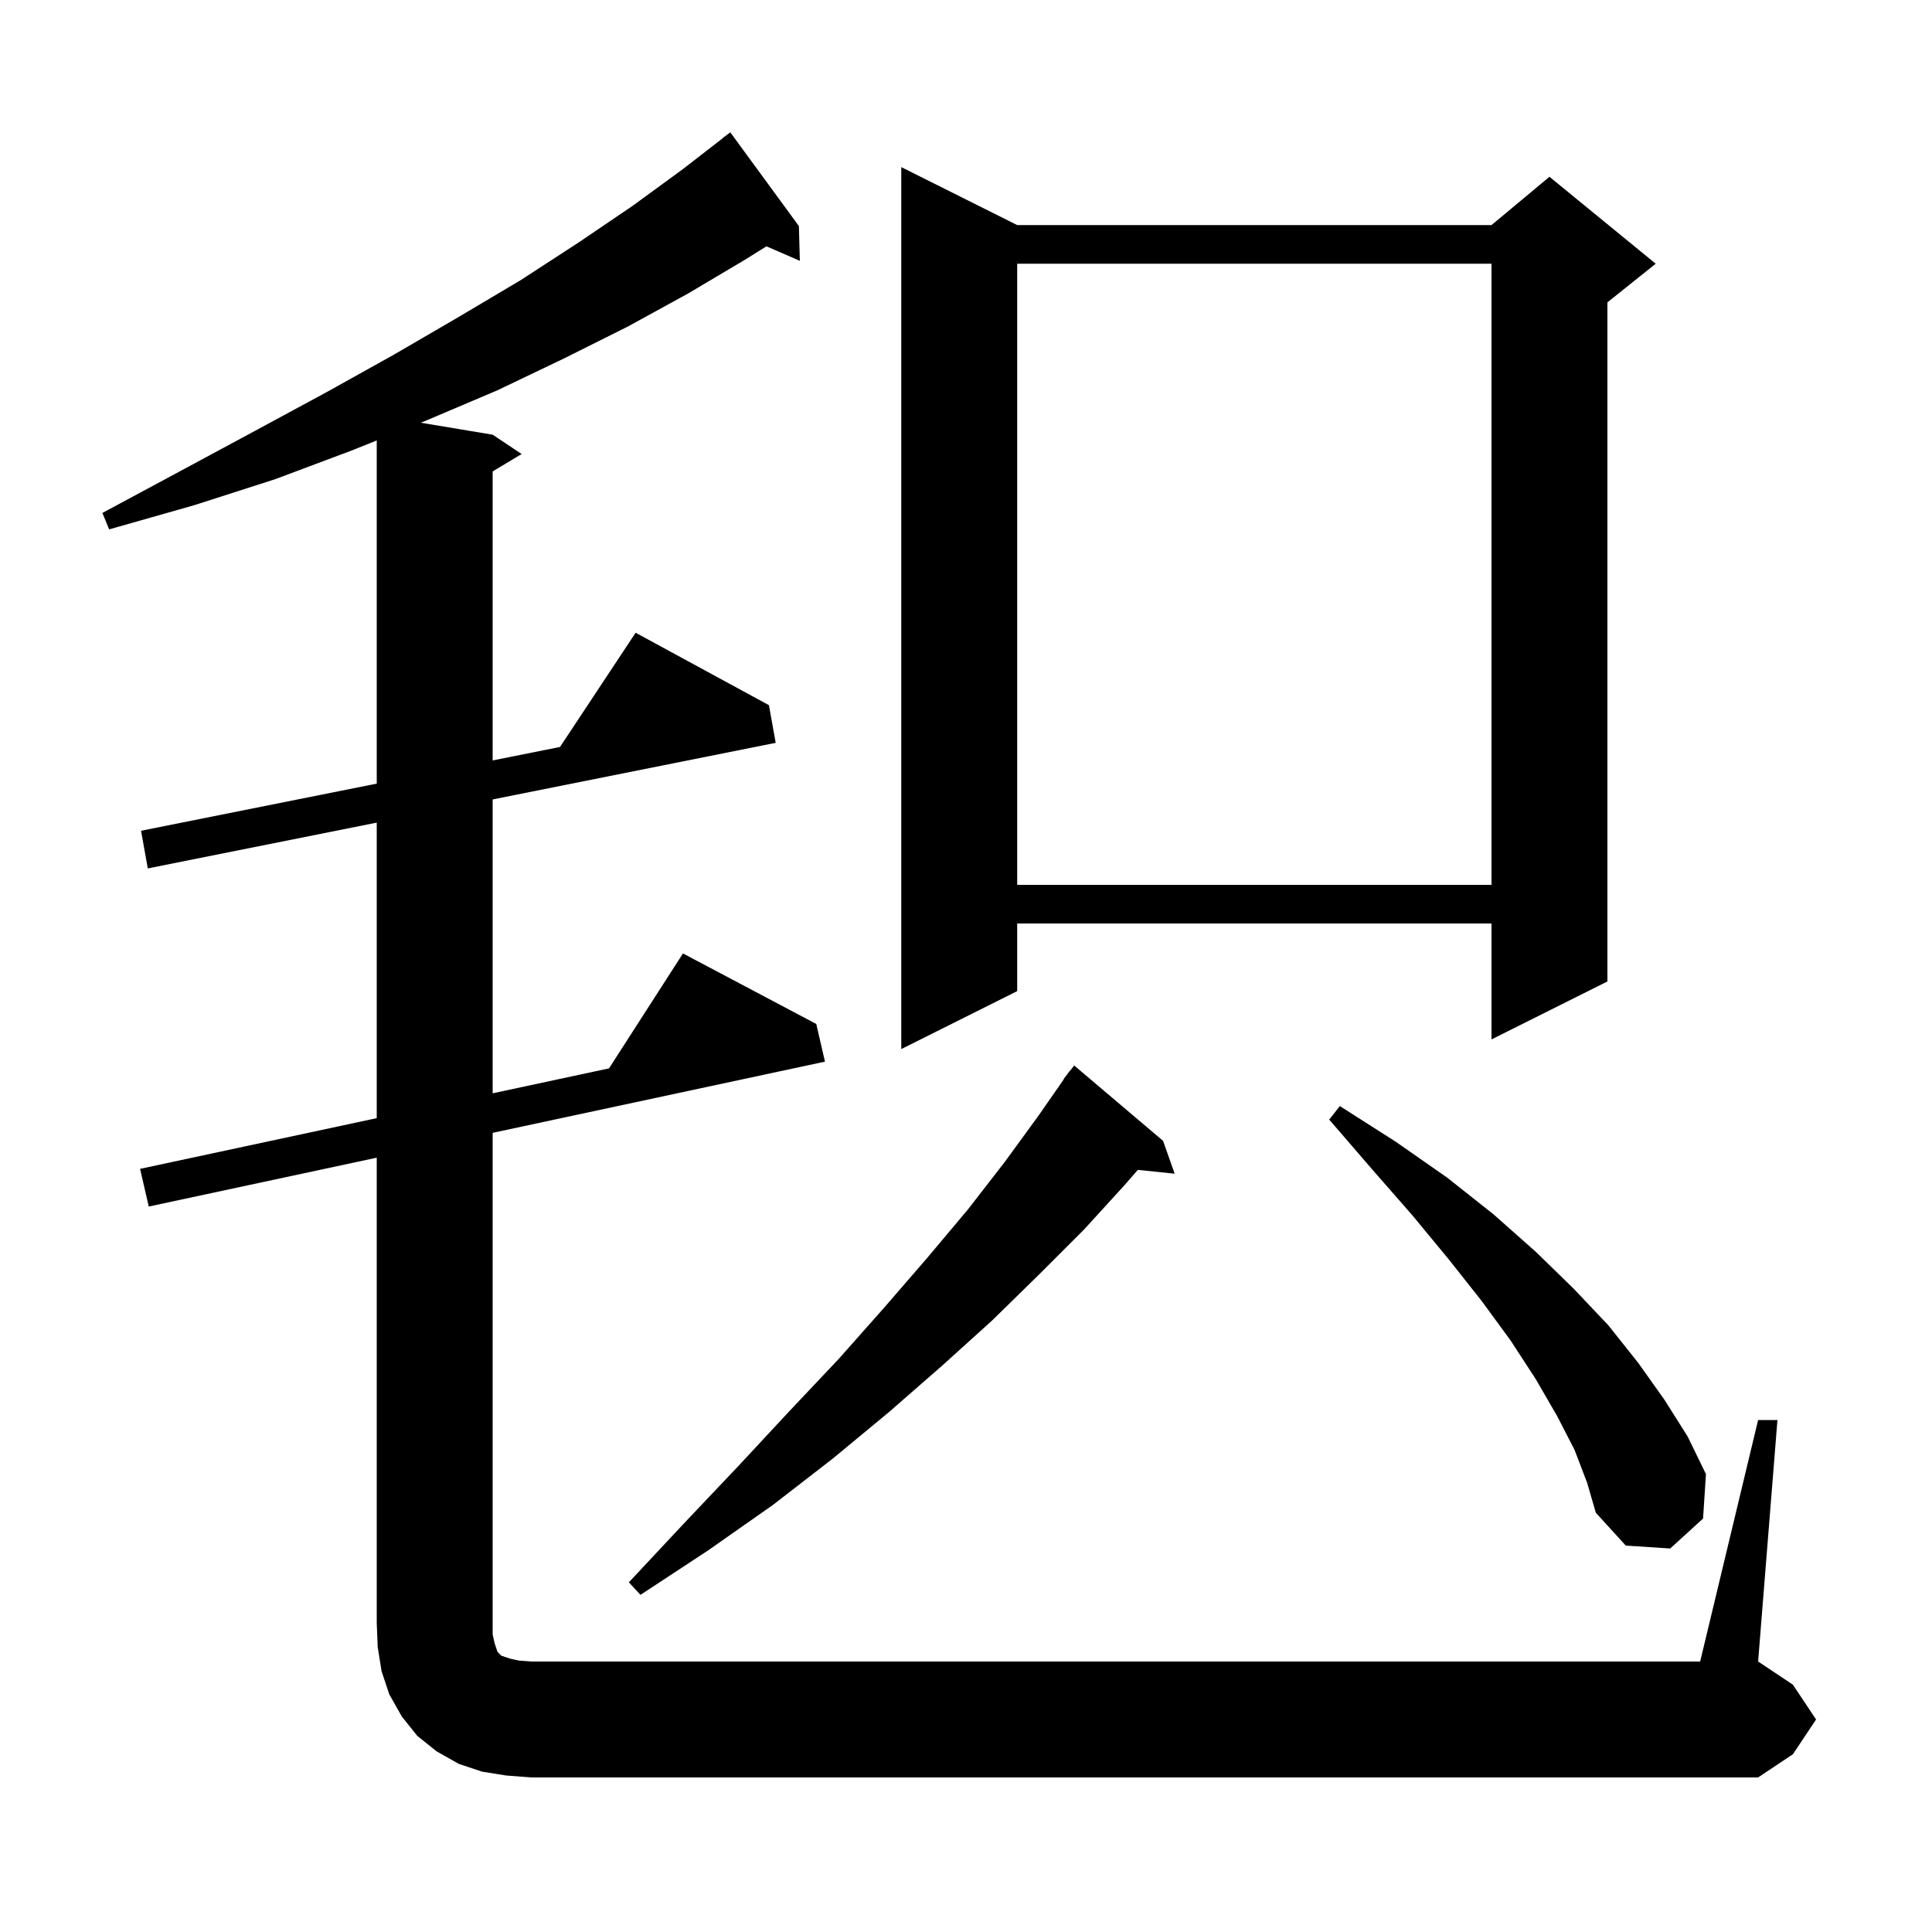 <svg xmlns="http://www.w3.org/2000/svg" xmlns:xlink="http://www.w3.org/1999/xlink" version="1.1" baseProfile="full" viewBox="0 0 200 200" width="200" height="200"><g fill="currentColor"><path d="M 182.0 147.0 L 184.0 147.0 L 182.0 172.0 L 185.6 174.4 L 188.0 178.0 L 185.6 181.6 L 182.0 184.0 L 55.0 184.0 L 52.4 183.8 L 49.9 183.4 L 47.5 182.6 L 45.2 181.3 L 43.2 179.7 L 41.6 177.7 L 40.3 175.4 L 39.5 173.0 L 39.1 170.5 L 39.0 168.0 L 39.0 119.843 L 15.4 124.9 L 14.5 121.0 L 39.0 115.75 L 39.0 85.16 L 15.3 89.9 L 14.6 86.0 L 39.0 81.12 L 39.0 45.594 L 36.5 46.6 L 28.5 49.6 L 20.1 52.3 L 11.3 54.8 L 10.6 53.1 L 18.6 48.8 L 26.4 44.6 L 33.8 40.6 L 40.8 36.7 L 47.5 32.8 L 53.9 29.0 L 59.9 25.1 L 65.5 21.3 L 70.7 17.5 L 74.811 14.312 L 74.8 14.3 L 75.6 13.7 L 82.7 23.4 L 82.8 27.0 L 79.341 25.499 L 77.1 26.9 L 71.2 30.4 L 65.0 33.8 L 58.4 37.1 L 51.5 40.4 L 44.2 43.5 L 43.556 43.759 L 51.0 45.0 L 54.0 47.0 L 51.0 48.8 L 51.0 78.72 L 57.972 77.326 L 65.8 65.5 L 79.6 73.0 L 80.3 76.9 L 51.0 82.76 L 51.0 113.179 L 63.046 110.597 L 70.7 98.7 L 84.5 106.0 L 85.4 109.9 L 51.0 117.271 L 51.0 169.2 L 51.2 170.1 L 51.5 171.0 L 51.9 171.4 L 52.8 171.7 L 53.7 171.9 L 55.0 172.0 L 176.0 172.0 Z M 120.4 118.1 L 121.6 121.5 L 117.787 121.106 L 116.4 122.7 L 112.2 127.3 L 107.6 131.9 L 102.7 136.7 L 97.5 141.4 L 92.0 146.2 L 86.2 151.0 L 80.0 155.8 L 73.3 160.5 L 66.3 165.1 L 65.1 163.8 L 70.9 157.6 L 76.4 151.8 L 81.7 146.1 L 86.8 140.7 L 91.5 135.4 L 96.0 130.2 L 100.2 125.2 L 104.0 120.3 L 107.5 115.5 L 110.13 111.719 L 110.1 111.7 L 110.479 111.217 L 110.7 110.9 L 110.718 110.913 L 111.2 110.3 Z M 163.0 150.1 L 161.2 146.6 L 159.0 142.8 L 156.4 138.8 L 153.4 134.7 L 150.0 130.4 L 146.2 125.8 L 142.0 121.0 L 137.6 115.9 L 138.7 114.5 L 144.5 118.2 L 149.8 121.9 L 154.6 125.7 L 159.0 129.6 L 162.9 133.4 L 166.5 137.2 L 169.6 141.1 L 172.3 144.9 L 174.7 148.7 L 176.6 152.6 L 176.3 157.2 L 172.9 160.3 L 168.3 160.0 L 165.2 156.6 L 164.3 153.5 Z M 105.3 23.3 L 154.4 23.3 L 160.4 18.3 L 171.4 27.3 L 166.4 31.3 L 166.4 101.6 L 154.4 107.6 L 154.4 95.6 L 105.3 95.6 L 105.3 102.6 L 93.3 108.6 L 93.3 17.3 Z M 105.3 27.3 L 105.3 91.6 L 154.4 91.6 L 154.4 27.3 Z "/></g></svg>